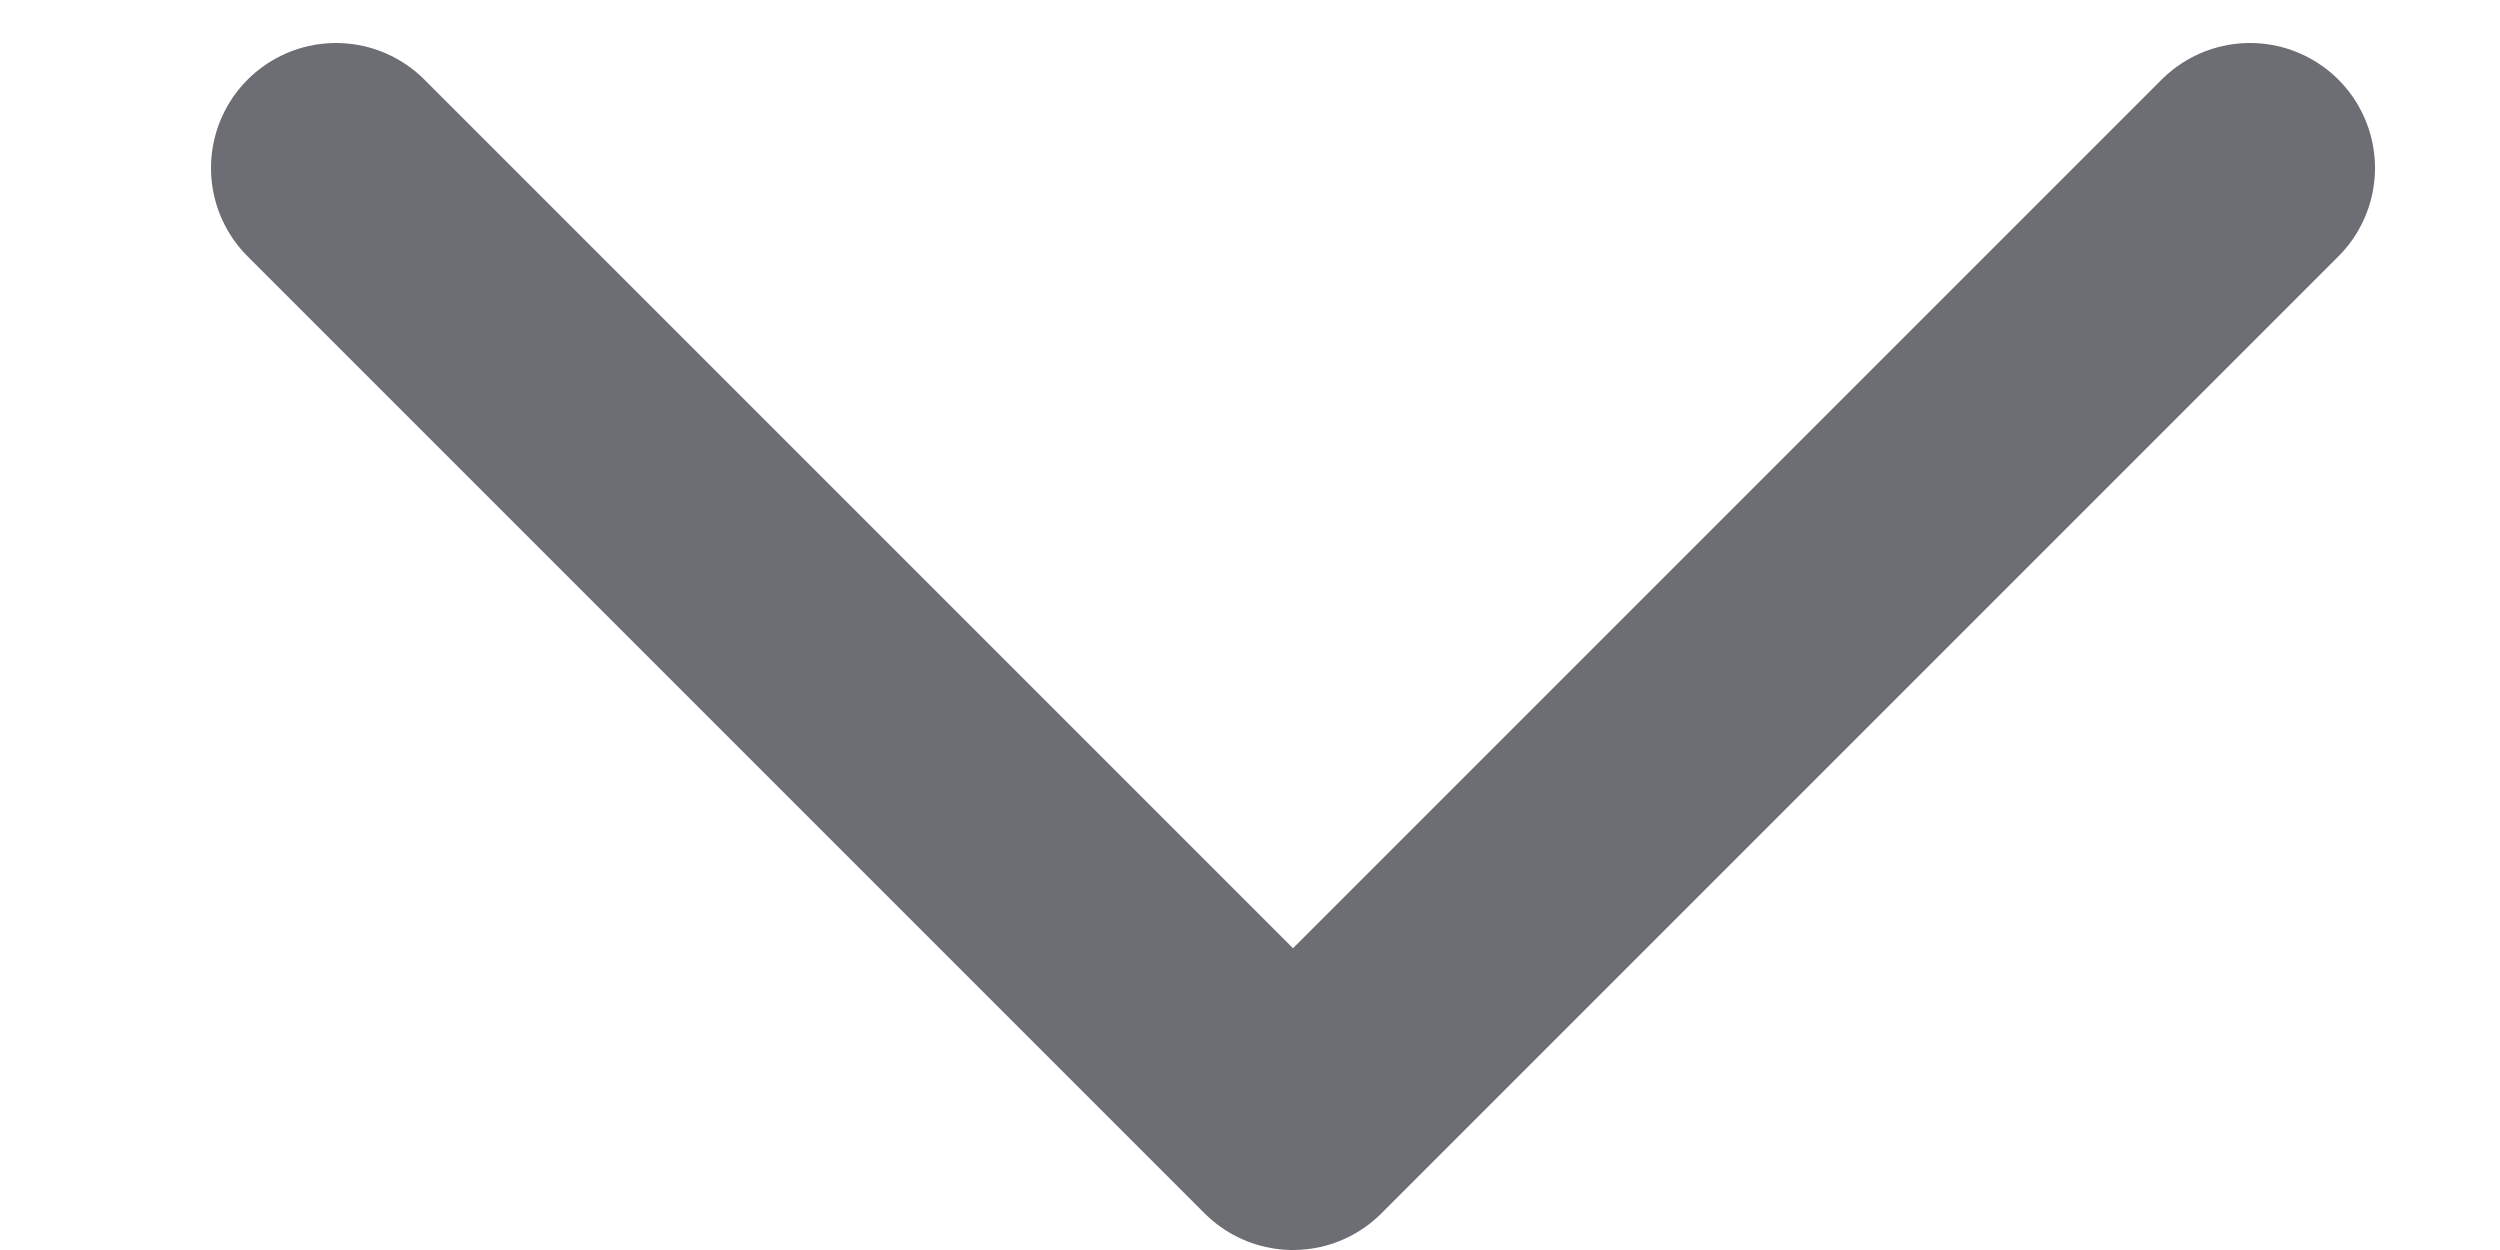 <svg width="10" height="5" viewBox="0 0 10 5" fill="none" xmlns="http://www.w3.org/2000/svg">
<path d="M1.344 0.672L5.172 4.5L9 0.672" stroke="#6C6E74" stroke-linecap="round" stroke-linejoin="round"/>
</svg>
